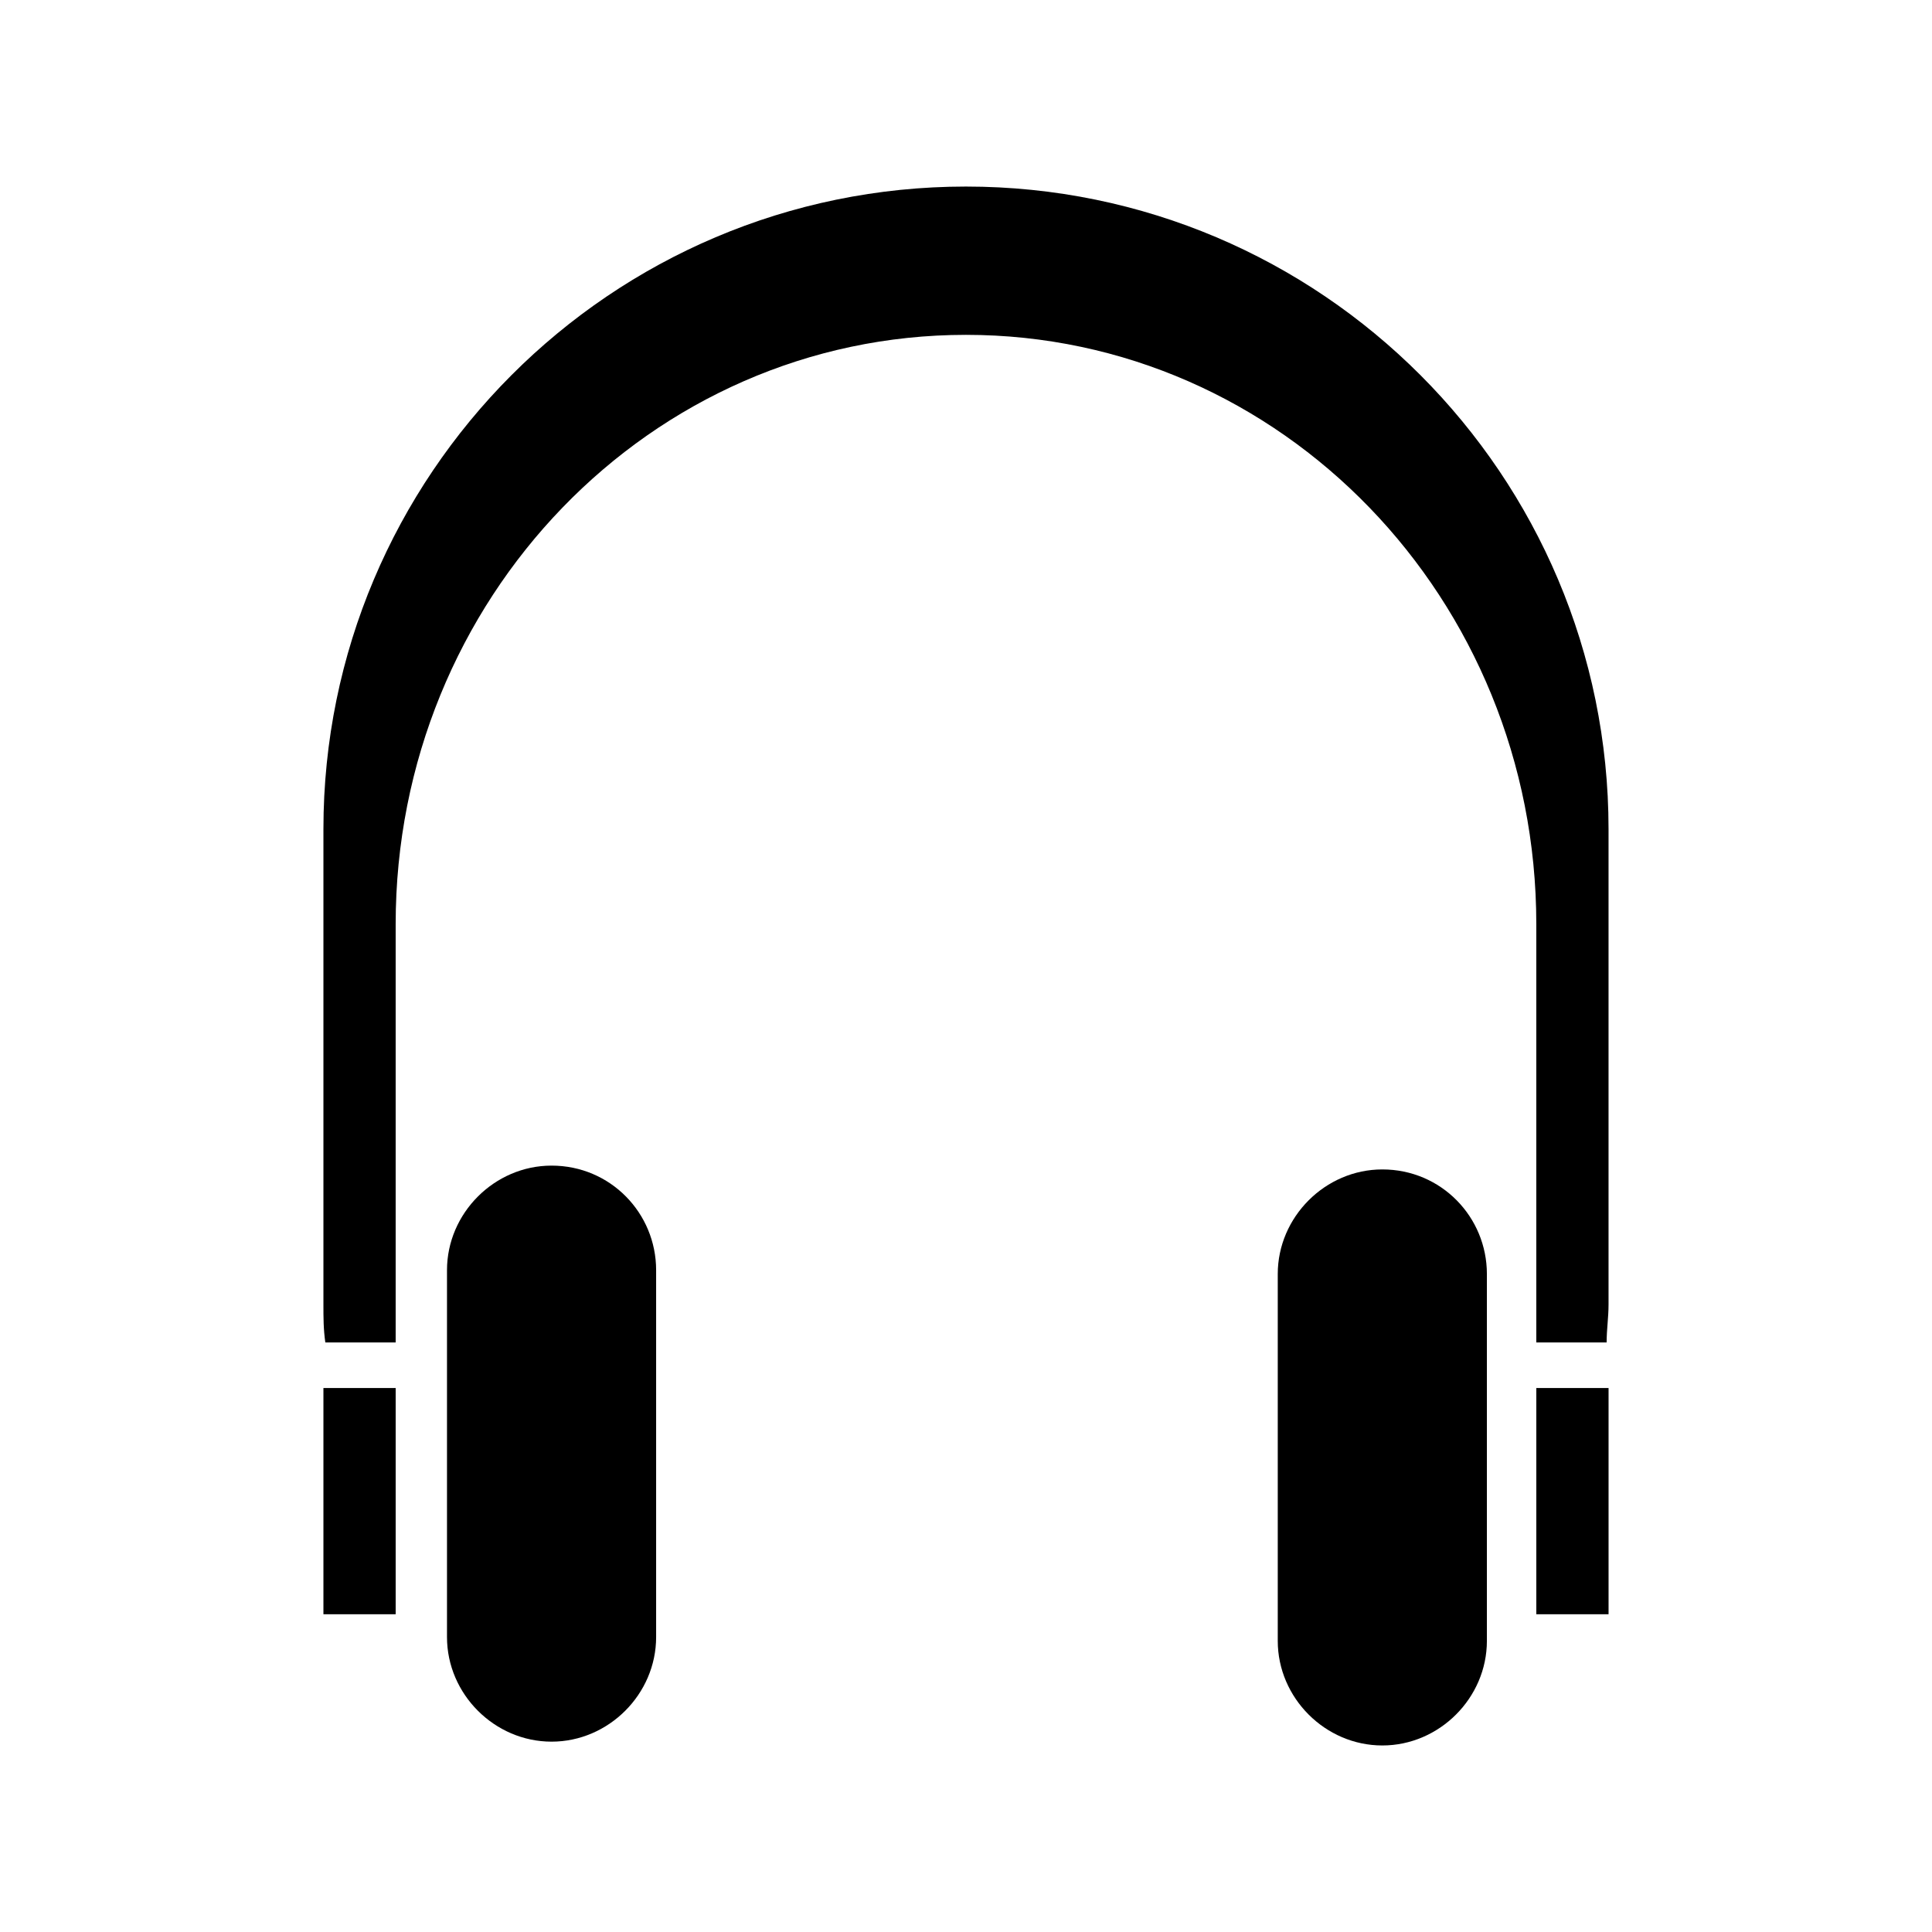 <?xml version="1.0" encoding="UTF-8"?>
<!-- Uploaded to: SVG Repo, www.svgrepo.com, Generator: SVG Repo Mixer Tools -->
<svg fill="#000000" width="800px" height="800px" version="1.1" viewBox="144 144 512 512" xmlns="http://www.w3.org/2000/svg">
 <g>
  <path d="m290.17 452.9c-15.113 0-27.711 12.594-27.711 27.711v97.234c0 15.113 12.594 27.711 27.711 27.711 15.113 0 27.711-12.594 27.711-27.711v-97.234c0-15.117-12.094-27.711-27.711-27.711z"/>
  <path d="m510.33 453.91c-15.113 0-27.711 12.594-27.711 27.711v97.234c0 15.113 12.594 27.711 27.711 27.711 15.113 0 27.711-12.594 27.711-27.711v-97.234c0-15.117-12.094-27.711-27.711-27.711z"/>
  <path d="m400 193.44c-94.215 0-170.29 76.578-170.29 170.29v125.95c0 3.527 0 6.551 0.504 10.078h18.641v-110.84c0-86.152 67.512-156.18 151.14-156.18s151.14 70.031 151.14 156.18v110.84h18.641c0-3.527 0.504-6.551 0.504-10.078v-125.95c-0.004-93.707-76.078-170.29-170.29-170.29z"/>
  <path d="m229.71 511.84h19.145v59.953h-19.145z"/>
  <path d="m551.14 511.84h19.145v59.953h-19.145z"/>
 </g>
</svg>